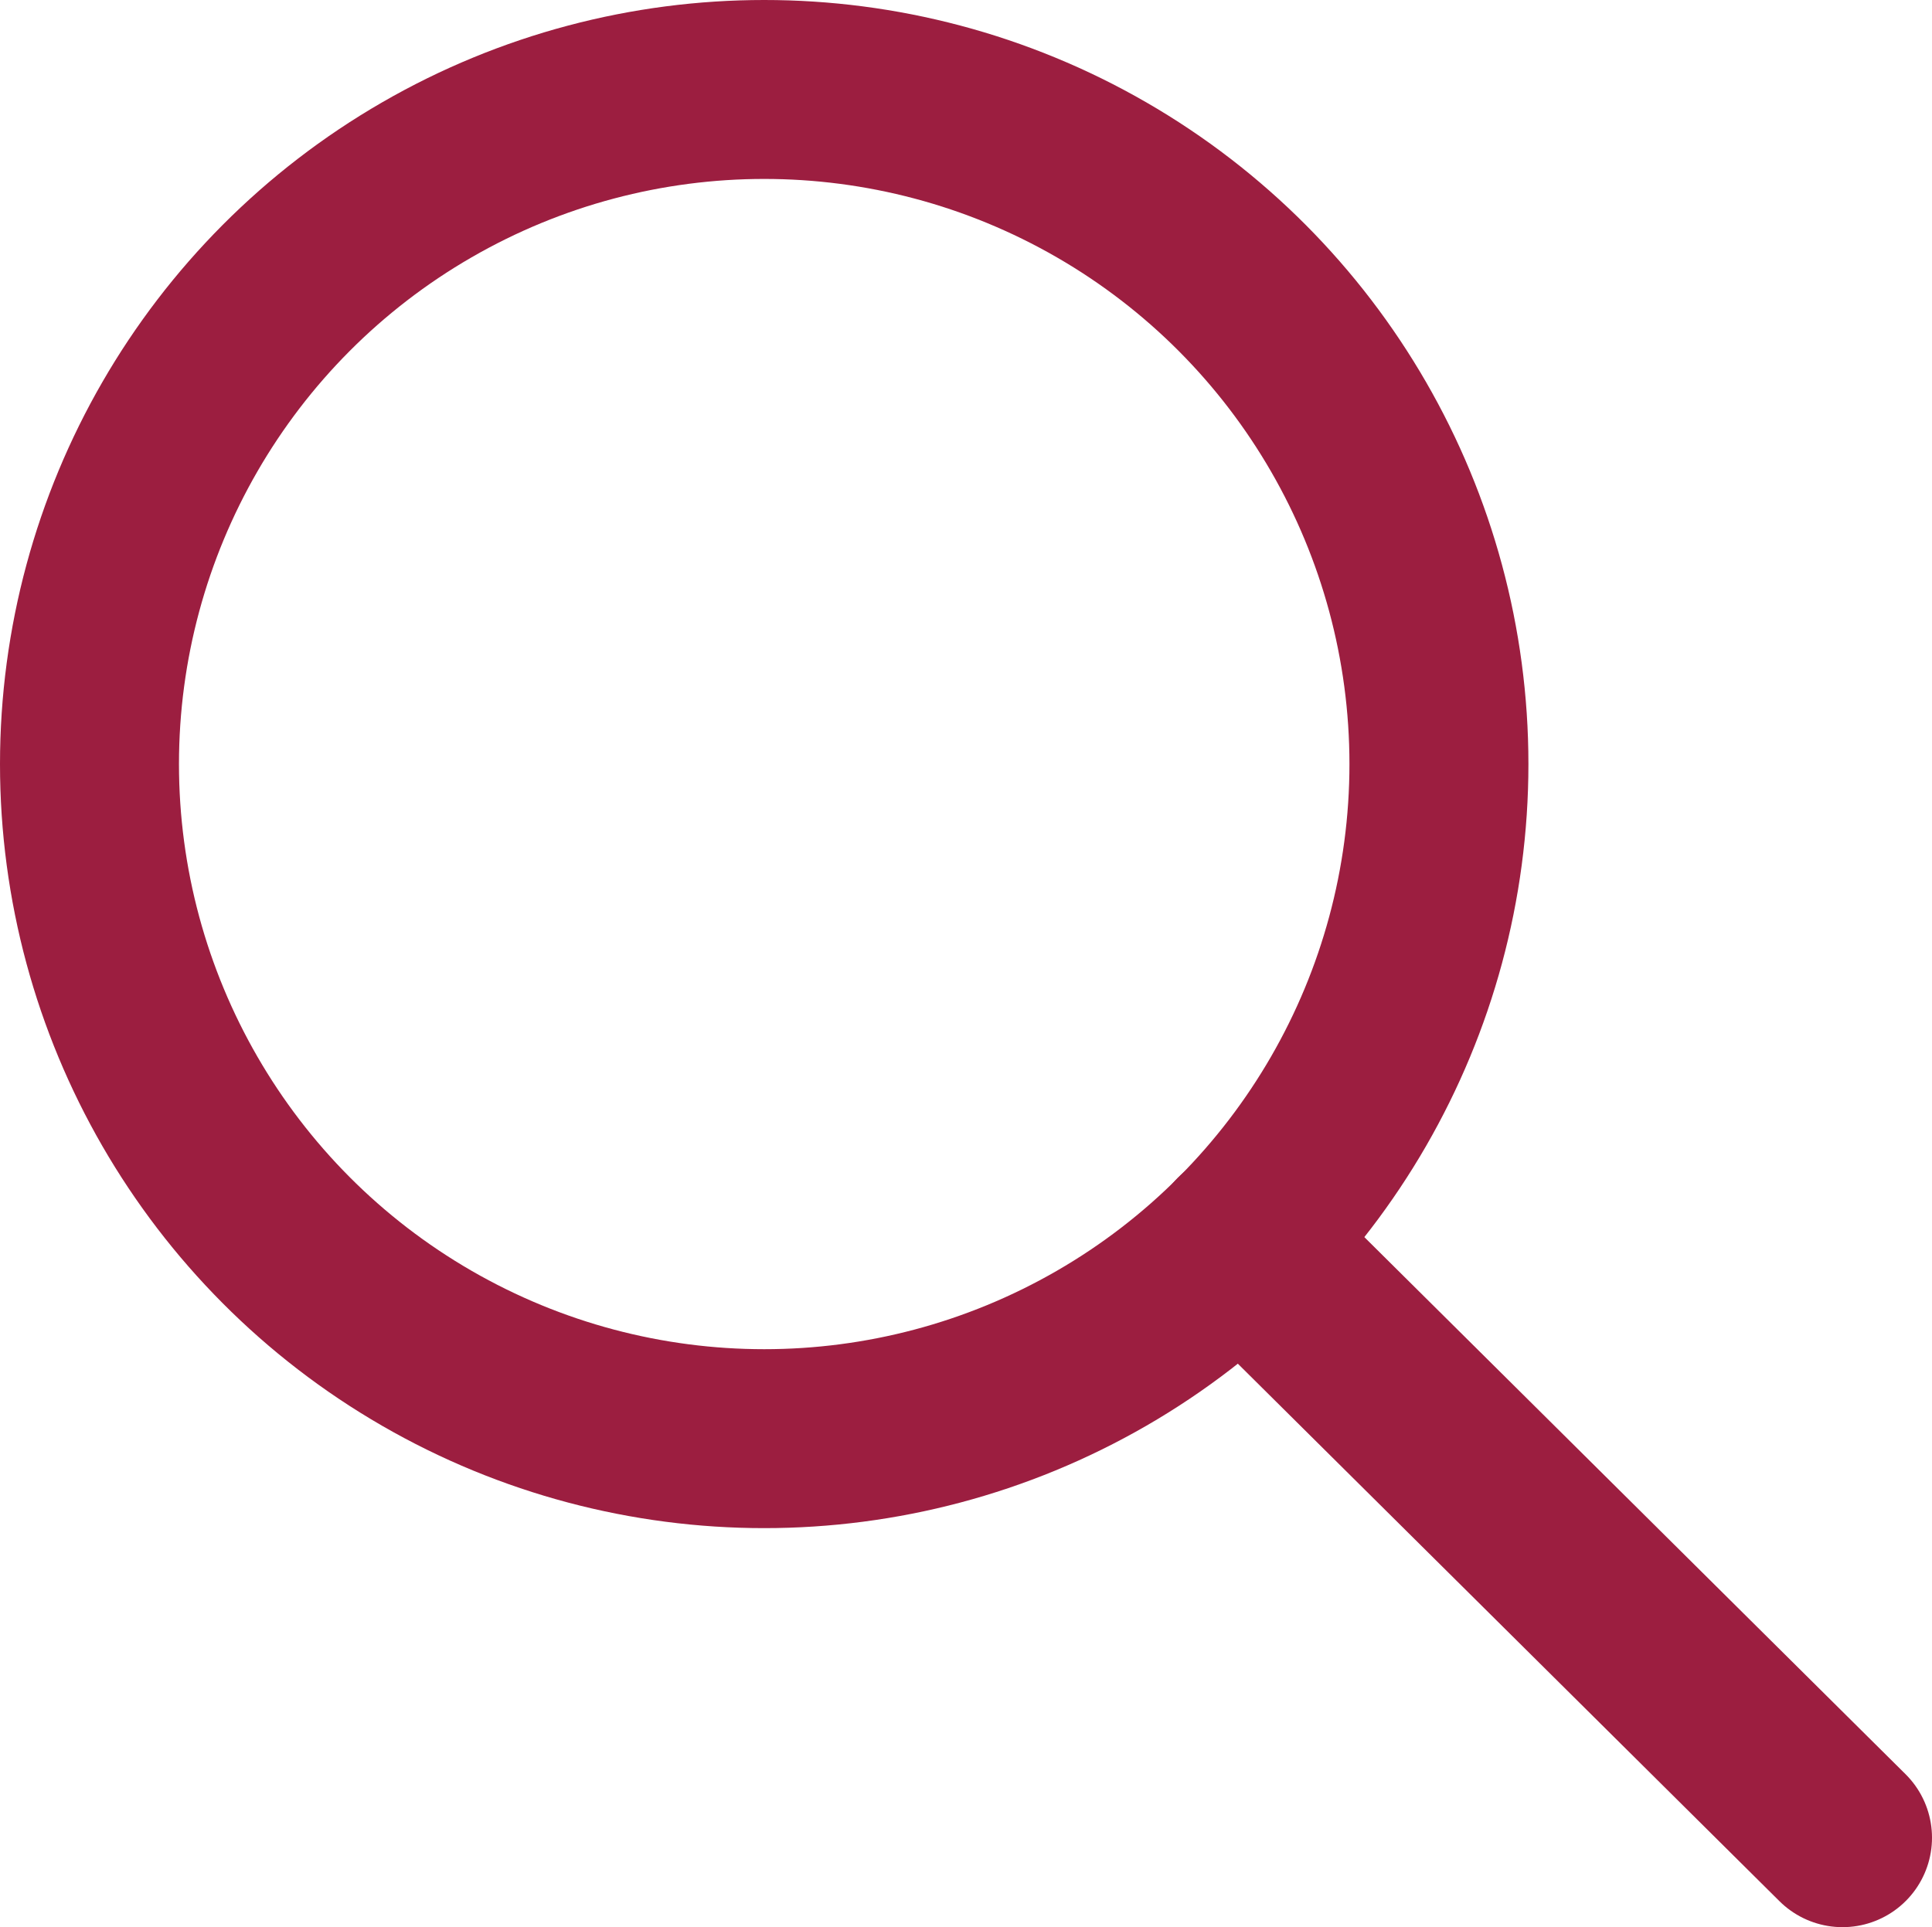 <svg xmlns="http://www.w3.org/2000/svg" viewBox="0 0 21.59 21.54"><defs><style>.cls-1{fill:none;stroke:#9c1e40;stroke-linecap:round;stroke-miterlimit:10;stroke-width:2px;}</style></defs><g id="レイヤー_2" data-name="レイヤー 2"><g id="レイヤー_1-2" data-name="レイヤー 1"><circle class="cls-1" cx="8.54" cy="8.54" r="7.54"/><line class="cls-1" x1="13.87" y1="13.87" x2="20.59" y2="20.54"/></g></g></svg>